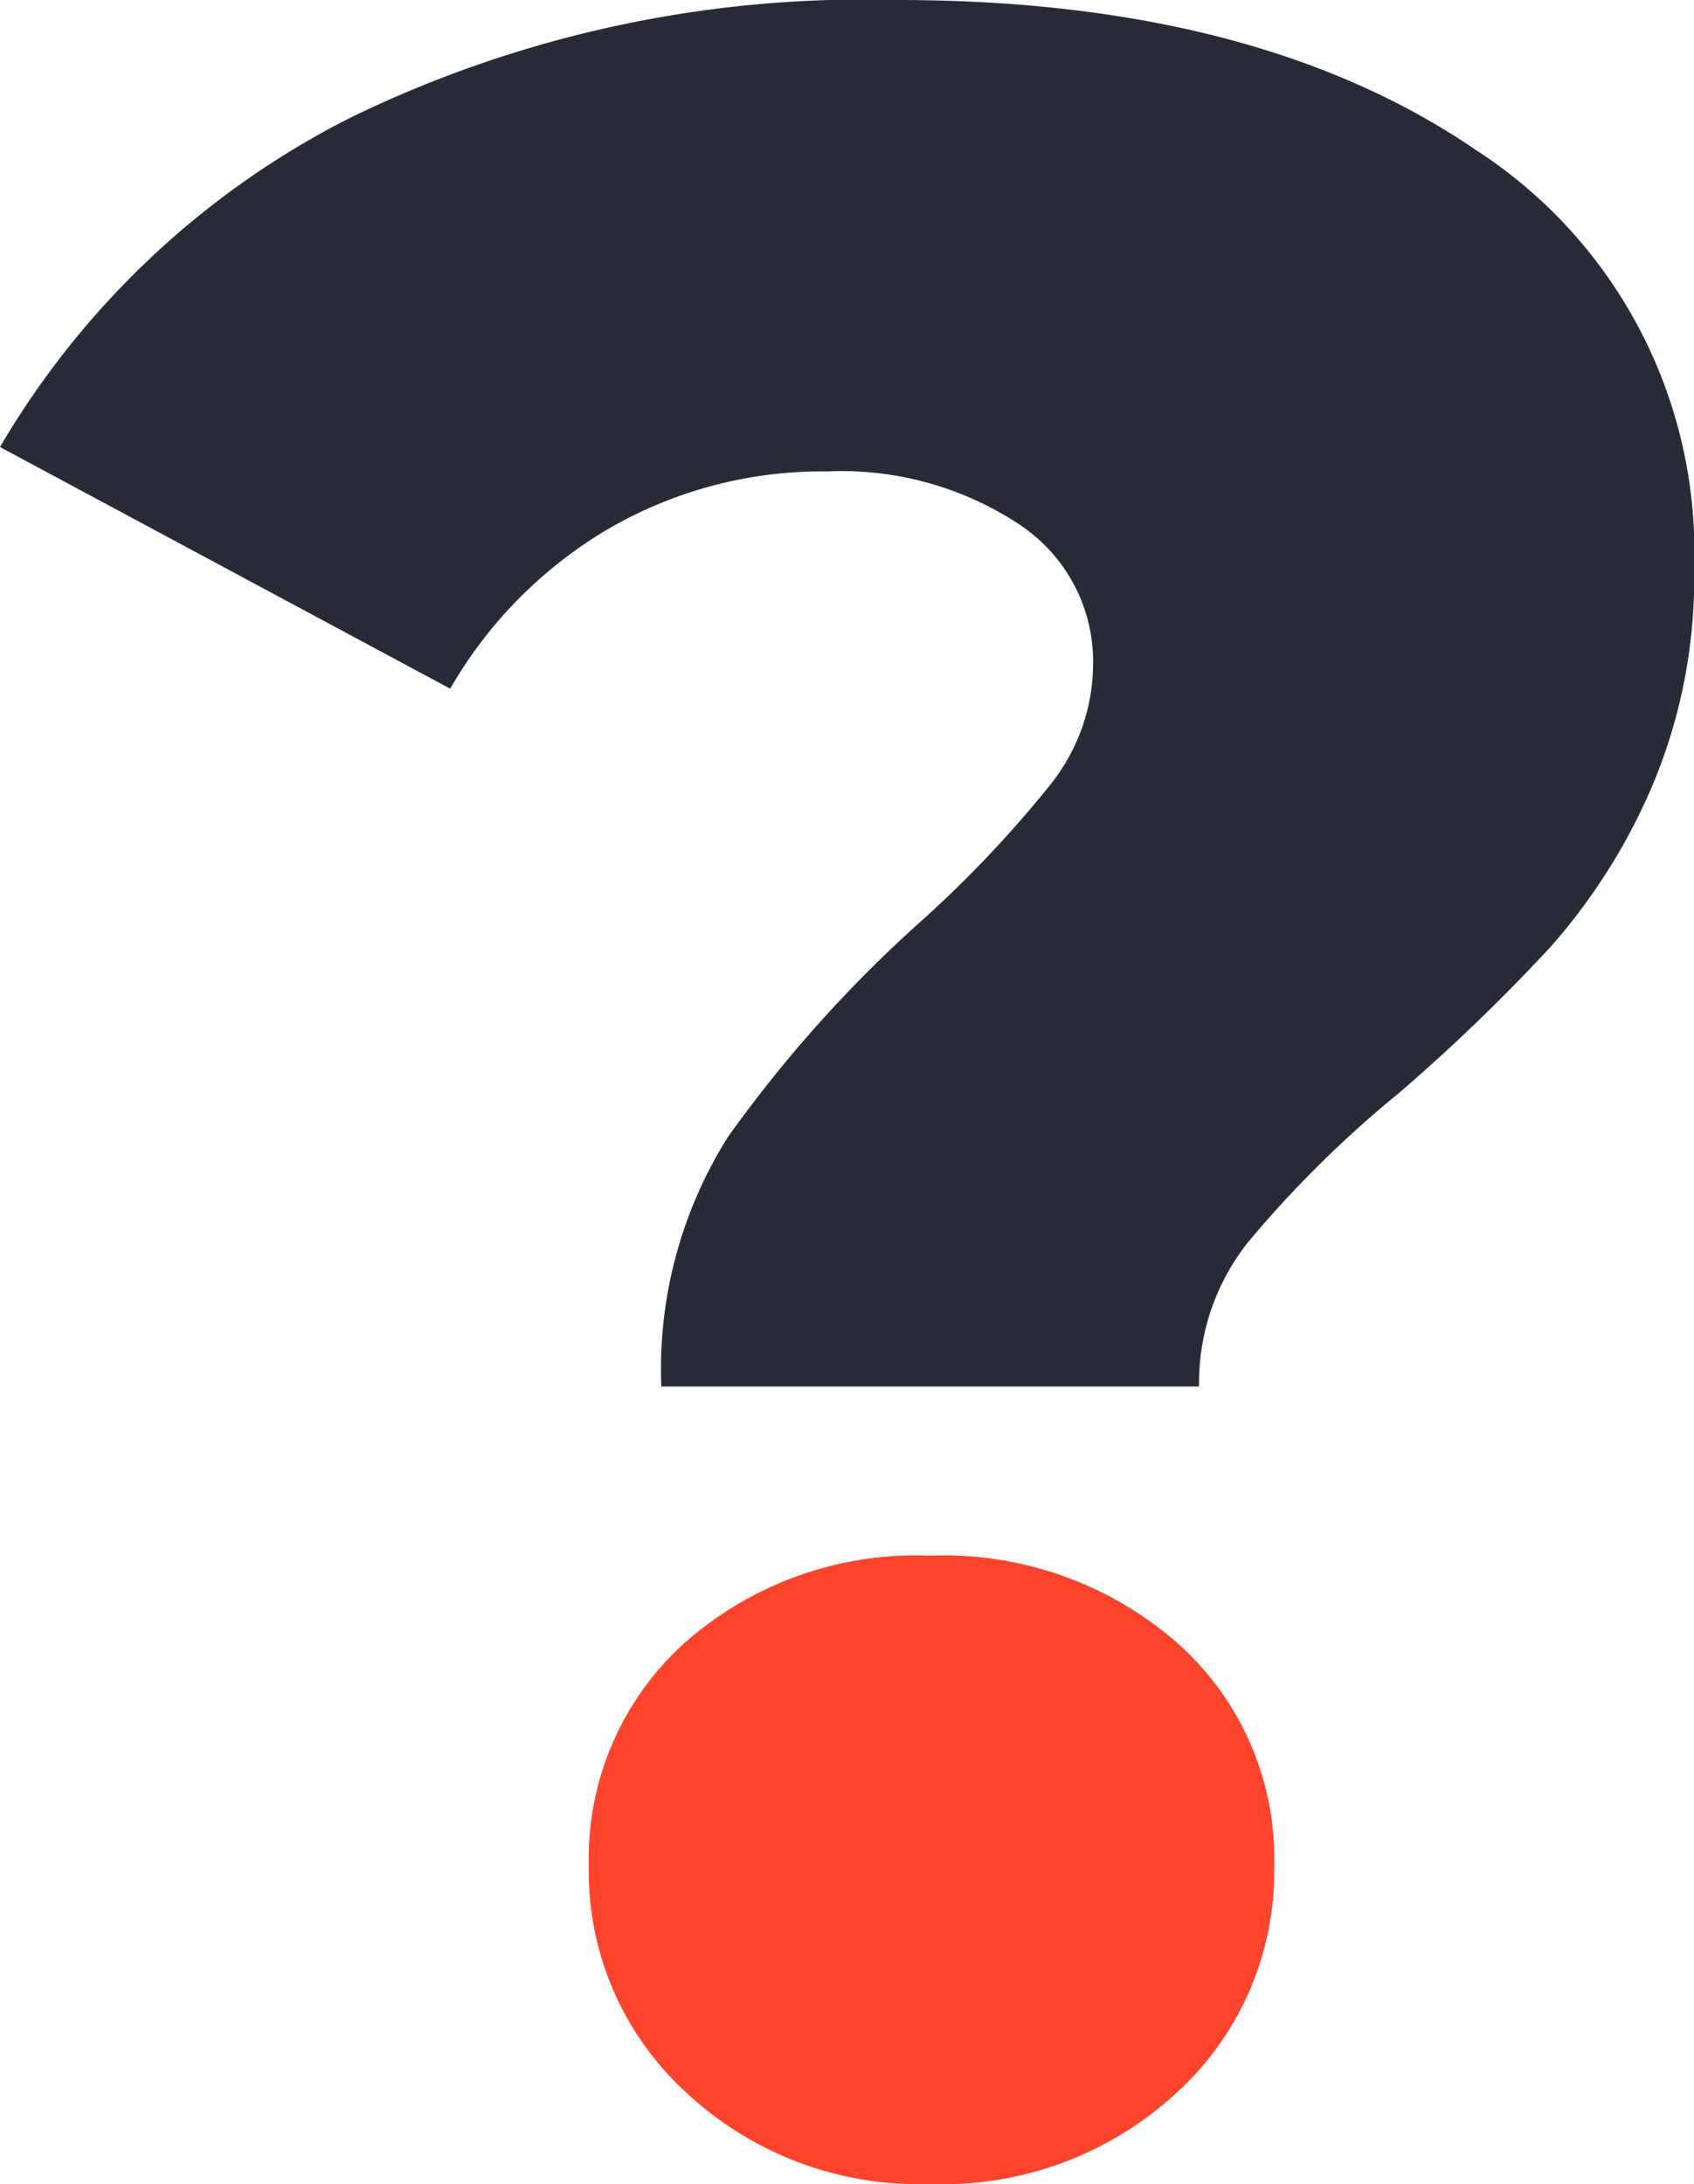 <svg xmlns="http://www.w3.org/2000/svg" width="28.408" height="36.612" viewBox="0 0 28.408 36.612"><defs><style>.a{fill:#272b38;}.b{fill:#ff442e;}</style></defs><g transform="translate(-810 -10616.886)"><path class="a" d="M10.74-12.457a7.3,7.3,0,0,1,1.114-4.178,21.934,21.934,0,0,1,3.241-3.621,19.291,19.291,0,0,0,2.177-2.3,3.256,3.256,0,0,0,.709-2,2.758,2.758,0,0,0-1.241-2.355,5.406,5.406,0,0,0-3.215-.886,7.139,7.139,0,0,0-3.671.962A7.371,7.371,0,0,0,7.2-24.155L-.35-28.206a14.273,14.273,0,0,1,5.874-5.52A19.653,19.653,0,0,1,14.689-35.7q6.026,0,9.7,2.507a8.018,8.018,0,0,1,3.671,7.013,8.96,8.96,0,0,1-.709,3.671,10.006,10.006,0,0,1-1.7,2.684A30.833,30.833,0,0,1,23.1-17.369a18.63,18.63,0,0,0-2.532,2.507,3.8,3.8,0,0,0-.81,2.405Z" transform="translate(810.35 10652.586)"/><path class="b" d="M15.122.583a5.706,5.706,0,0,1-4.1-1.544A5.013,5.013,0,0,1,9.4-4.734,4.868,4.868,0,0,1,11-8.482,5.854,5.854,0,0,1,15.122-9.95a5.946,5.946,0,0,1,4.152,1.468,4.833,4.833,0,0,1,1.62,3.747,5.013,5.013,0,0,1-1.62,3.773A5.773,5.773,0,0,1,15.122.583Z" transform="translate(810.474 10652.915)"/></g></svg>